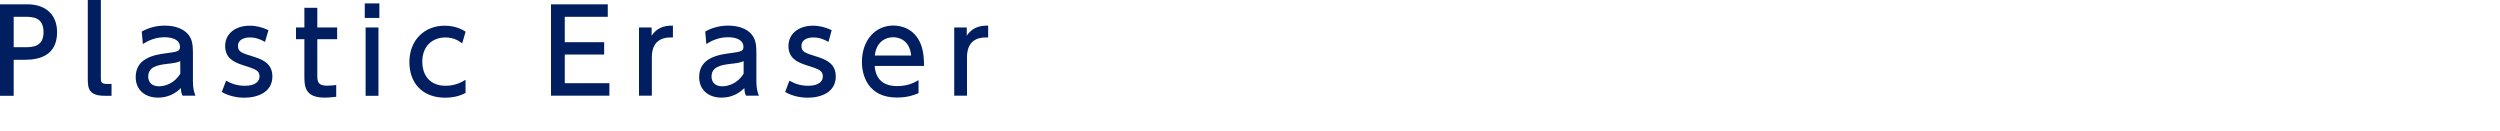 <?xml version="1.0" encoding="utf-8"?>
<!-- Generator: Adobe Illustrator 27.1.1, SVG Export Plug-In . SVG Version: 6.00 Build 0)  -->
<svg version="1.1" id="レイヤー_1" xmlns="http://www.w3.org/2000/svg" xmlns:xlink="http://www.w3.org/1999/xlink" x="0px"
	 y="0px" viewBox="0 0 325 17" style="enable-background:new 0 0 325 17;" xml:space="preserve">
<style type="text/css">
	.st0{fill:#001E60;}
</style>
<g>
	<path class="st0" d="M3.57,0.56c2.26,0,3.85,1.25,3.85,3.63c0,2.91-2.14,3.58-4.15,3.58H1.78v4.68H0V0.56H3.57z M3.12,6.14
		c1.02,0,2.54,0,2.54-1.95c0-2.01-1.47-2.01-2.54-2.01H1.78v3.96H3.12z"/>
	<path class="st0" d="M14.5,12.45h-0.9c-2.04,0-2.19-0.94-2.19-2.22V0h1.7v10.14c0,0.39,0,0.77,0.73,0.77h0.66V12.45z"/>
	<path class="st0" d="M18.43,4.1c0.75-0.42,1.76-0.77,2.96-0.77c1.3,0,2.42,0.36,3.08,1.15c0.5,0.6,0.61,1.32,0.61,2.31v3.79
		c0,0.85,0.14,1.41,0.33,1.86h-1.68c-0.12-0.23-0.21-0.56-0.21-1c-0.66,0.69-1.67,1.25-2.97,1.25c-1.71,0-2.91-1.01-2.91-2.67
		c0-2.37,2.22-2.87,3.83-3.08c1.62-0.21,1.93-0.27,1.93-0.87c0-0.78-0.79-1.23-1.98-1.23s-2.08,0.4-2.85,0.88L18.43,4.1z
		 M23.43,7.95c-0.38,0.18-0.83,0.26-1.75,0.36c-1.26,0.15-2.41,0.4-2.41,1.65c0,0.73,0.48,1.26,1.38,1.26
		c0.81,0,2.05-0.39,2.79-1.65L23.43,7.95L23.43,7.95z"/>
	<path class="st0" d="M34.45,5.45c-0.58-0.33-1.16-0.58-1.98-0.58c-0.66,0-1.53,0.24-1.53,1.1c0,0.79,0.47,0.92,2.09,1.42
		c1.35,0.42,2.38,1.02,2.38,2.55c0,2.06-1.94,2.76-3.64,2.76c-0.95,0-1.98-0.2-2.94-0.74l0.56-1.47c0.73,0.4,1.44,0.66,2.46,0.66
		c1.41,0,1.89-0.63,1.89-1.2c0-0.79-0.51-0.96-2.13-1.47c-1.39-0.44-2.34-1.04-2.34-2.5c0-1.64,1.38-2.64,3.18-2.64
		c0.89,0,1.64,0.21,2.45,0.58L34.45,5.45z"/>
	<path class="st0" d="M39.57,1.01h1.68v2.56h2.58V5.1h-2.58v4.66c0,0.79,0.04,1.38,1.26,1.38c0.42,0,0.95-0.06,1.2-0.09v1.53
		c-0.35,0.03-0.87,0.11-1.52,0.11c-2.62,0-2.62-1.56-2.62-2.87V5.1h-1.09V3.57h1.09V1.01z"/>
	<path class="st0" d="M49.32,2.33h-1.9V0.44h1.9V2.33z M49.2,12.45h-1.67V3.57h1.67V12.45z"/>
	<path class="st0" d="M60.52,12.08c-0.66,0.36-1.54,0.62-2.65,0.62c-3.02,0-4.65-1.97-4.65-4.62c0-2.92,2.01-4.74,4.58-4.74
		c1.5,0,2.42,0.58,2.73,0.78l-0.45,1.52c-0.27-0.21-0.96-0.77-2.18-0.77c-1.63,0-3,1.06-3,3.15c0,1.71,0.93,3.13,3.04,3.13
		c1.34,0,2.24-0.57,2.58-0.78C60.52,10.37,60.52,12.08,60.52,12.08z"/>
	<path class="st0" d="M78.54,5.49v1.6h-5.12v3.73h5.8v1.62h-7.59V0.56h7.38v1.62h-5.59v3.31H78.54z"/>
	<path class="st0" d="M83.07,12.45V3.57h1.64v1.07c0.66-0.99,1.56-1.33,2.77-1.31v1.54c-1.66-0.08-2.74,0.63-2.74,2.59v4.98h-1.67
		V12.45z"/>
	<path class="st0" d="M91.68,4.1c0.75-0.42,1.75-0.77,2.96-0.77c1.3,0,2.42,0.36,3.08,1.15c0.49,0.6,0.61,1.32,0.61,2.31v3.79
		c0,0.85,0.14,1.41,0.33,1.86h-1.68c-0.12-0.23-0.21-0.56-0.21-1c-0.66,0.69-1.67,1.25-2.97,1.25c-1.71,0-2.91-1.01-2.91-2.67
		c0-2.37,2.22-2.87,3.83-3.08c1.62-0.21,1.93-0.27,1.93-0.87c0-0.78-0.79-1.23-1.98-1.23s-2.09,0.4-2.85,0.88L91.68,4.1z
		 M96.67,7.95c-0.38,0.18-0.83,0.26-1.76,0.36c-1.26,0.15-2.41,0.4-2.41,1.65c0,0.73,0.48,1.26,1.38,1.26
		c0.81,0,2.05-0.39,2.79-1.65C96.67,9.57,96.67,7.95,96.67,7.95z"/>
	<path class="st0" d="M107.7,5.45c-0.58-0.33-1.16-0.58-1.98-0.58c-0.66,0-1.53,0.24-1.53,1.1c0,0.79,0.47,0.92,2.08,1.42
		c1.35,0.42,2.38,1.02,2.38,2.55c0,2.06-1.93,2.76-3.64,2.76c-0.95,0-1.98-0.2-2.94-0.74l0.55-1.47c0.73,0.4,1.44,0.66,2.46,0.66
		c1.41,0,1.89-0.63,1.89-1.2c0-0.79-0.51-0.96-2.13-1.47c-1.4-0.44-2.34-1.04-2.34-2.5c0-1.64,1.38-2.64,3.18-2.64
		c0.89,0,1.64,0.21,2.44,0.58L107.7,5.45z"/>
	<path class="st0" d="M113.71,8.58c0.13,1.81,1.23,2.61,2.92,2.61c1.37,0,2.14-0.41,2.78-0.77v1.69c-0.47,0.2-1.37,0.57-2.82,0.57
		c-3.64,0-4.54-2.73-4.54-4.62c0-2.85,1.75-4.74,4.09-4.74c1.05,0,2.76,0.42,3.55,2.4c0.41,0.99,0.43,2.13,0.43,2.85h-6.41V8.58z
		 M118.45,7.22c-0.21-2.19-1.83-2.38-2.34-2.38c-1.04,0-2.21,0.65-2.38,2.38H118.45z"/>
	<path class="st0" d="M124.05,12.45V3.57h1.63v1.07c0.66-0.99,1.56-1.33,2.78-1.31v1.54c-1.67-0.08-2.75,0.63-2.75,2.59v4.98h-1.66
		V12.45z"/>
</g>
</svg>
